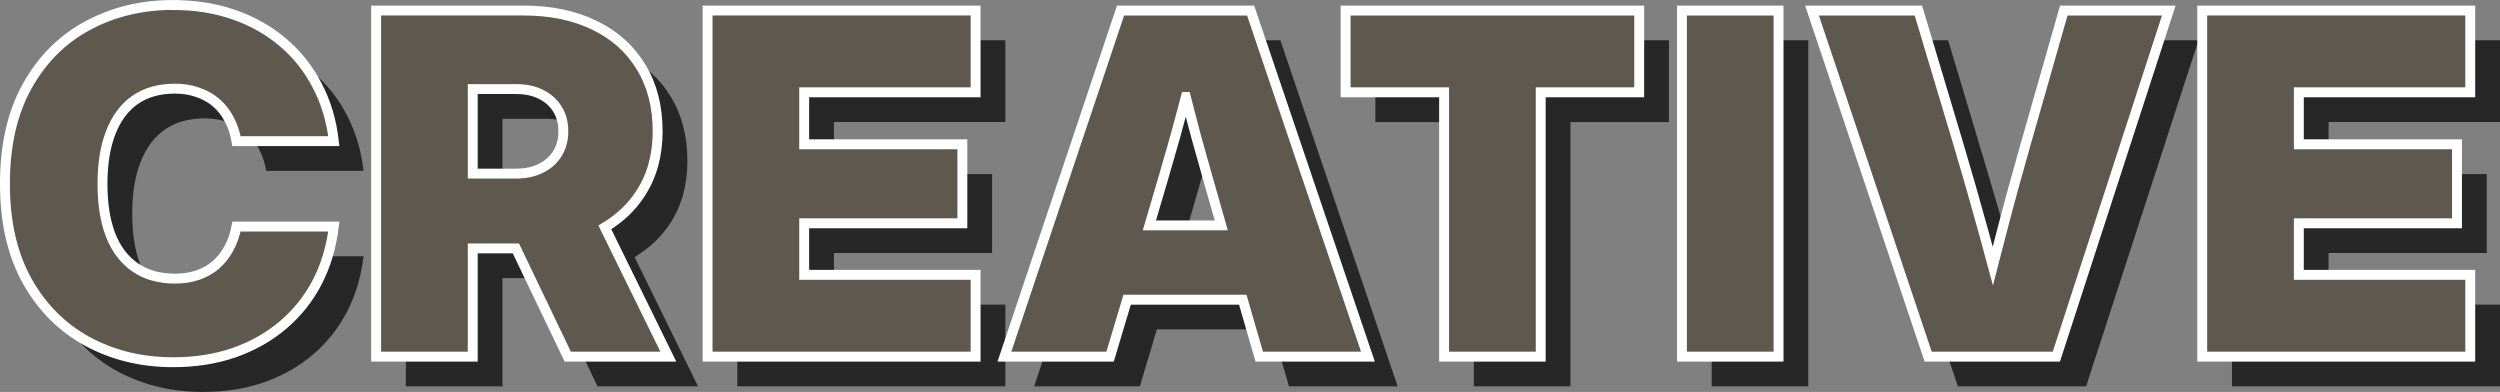 <?xml version="1.0" encoding="UTF-8" standalone="no"?> <svg xmlns="http://www.w3.org/2000/svg" xmlns:svg="http://www.w3.org/2000/svg" width="133.491mm" height="20.927mm" viewBox="0 0 133.491 20.927" version="1.1" id="svg1"><rect x="0" y="0" width="133.491" height="20.927" fill="#808080" stroke="none"/><defs id="defs1"></defs><g id="layer1" transform="translate(-35.885,-166.722)"><path id="path15" style="font-style:normal;font-variant:normal;font-weight:normal;font-stretch:normal;font-size:25.4px;line-height:0.7;font-family:'Inter Variable';-inkscape-font-specification:'Inter Variable, @opsz=32.0,wght=900';font-variant-ligatures:normal;font-variant-caps:normal;font-variant-numeric:normal;font-variant-east-asian:normal;font-variation-settings:'opsz' 32, 'wght' 900;letter-spacing:0.794px;fill:#272727;fill-opacity:1;stroke:none;stroke-width:0.529;stroke-dasharray:none;stroke-opacity:1;paint-order:stroke fill markers" d="m 46.717,168.574 c -1.678,0 -3.2,0.368 -4.564,1.104 -1.356,0.728 -2.431,1.802 -3.225,3.225 -0.794,1.422 -1.191,3.163 -1.191,5.221 0,2.042 0.397,3.774 1.191,5.197 0.794,1.414 1.869,2.489 3.225,3.225 1.364,0.736 2.886,1.104 4.564,1.104 1.182,0 2.265,-0.17 3.249,-0.508 0.992,-0.347 1.864,-0.839 2.617,-1.476 0.752,-0.637 1.36,-1.397 1.823,-2.282 0.463,-0.893 0.761,-1.885 0.893,-2.977 h -5.197 c -0.083,0.43 -0.219,0.819 -0.409,1.166 -0.182,0.339 -0.413,0.633 -0.695,0.881 -0.281,0.24 -0.604,0.422 -0.967,0.546 -0.364,0.124 -0.769,0.186 -1.215,0.186 -0.835,0 -1.542,-0.198 -2.121,-0.595 -0.579,-0.397 -1.017,-0.972 -1.315,-1.724 -0.289,-0.752 -0.434,-1.666 -0.434,-2.741 0,-1.083 0.149,-2.001 0.446,-2.753 0.298,-0.761 0.732,-1.339 1.302,-1.736 0.579,-0.397 1.286,-0.595 2.121,-0.595 0.446,0 0.852,0.066 1.215,0.198 0.372,0.124 0.699,0.306 0.98,0.546 0.281,0.24 0.513,0.533 0.695,0.881 0.19,0.347 0.322,0.74 0.397,1.178 h 5.197 c -0.124,-1.091 -0.422,-2.084 -0.893,-2.977 -0.463,-0.893 -1.071,-1.658 -1.823,-2.294 -0.744,-0.637 -1.612,-1.129 -2.604,-1.476 -0.992,-0.347 -2.079,-0.521 -3.262,-0.521 z m 10.84,0.298 v 18.479 h 5.159 v -5.779 h 2.303 l 2.77,5.779 h 5.37 l -3.389,-6.901 c 0.79,-0.474 1.427,-1.072 1.901,-1.806 0.612,-0.934 0.918,-2.042 0.918,-3.324 0,-1.323 -0.294,-2.464 -0.881,-3.423 -0.579,-0.967 -1.406,-1.712 -2.48,-2.232 -1.075,-0.529 -2.348,-0.794 -3.82,-0.794 z m 17.698,0 v 18.479 h 14.312 v -4.366 h -9.153 v -2.753 h 8.446 v -4.217 h -8.446 v -2.778 h 9.153 v -4.366 z m 22.051,0 -6.201,18.479 h 5.643 l 0.91,-3.039 h 6.175 l 0.878,3.039 h 5.804 l -6.263,-18.479 z m 12.018,0 v 4.366 h 5.259 v 14.114 h 5.159 v -14.114 h 5.259 v -4.366 z m 17.959,0 v 18.479 h 5.159 v -18.479 z m 6.945,0 6.201,18.479 h 6.846 l 6.003,-18.479 h -5.606 l -2.046,7.169 c -0.446,1.554 -0.872,3.113 -1.277,4.676 -0.157,0.602 -0.31,1.203 -0.466,1.805 -0.164,-0.602 -0.323,-1.203 -0.489,-1.805 -0.43,-1.563 -0.876,-3.121 -1.339,-4.676 l -2.146,-7.169 z m 20.836,0 v 18.479 h 14.312 v -4.366 h -9.153 v -2.753 h 8.446 v -4.217 h -8.446 v -2.778 h 9.153 v -4.366 z m -92.348,4.192 h 2.307 c 0.521,0 0.967,0.095 1.339,0.285 0.38,0.19 0.674,0.455 0.881,0.794 0.207,0.331 0.31,0.723 0.31,1.178 0,0.446 -0.103,0.839 -0.31,1.178 -0.207,0.339 -0.5,0.604 -0.881,0.794 -0.372,0.19 -0.819,0.285 -1.339,0.285 h -2.307 z m 38.077,0.42 c 0.182,0.696 0.357,1.424 0.544,2.098 0.422,1.513 0.856,3.047 1.302,4.601 l 0.046,0.161 h -3.84 l 0.048,-0.161 c 0.463,-1.554 0.91,-3.088 1.339,-4.601 0.19,-0.674 0.373,-1.401 0.56,-2.098 z"></path><path id="text15" style="font-style:normal;font-variant:normal;font-weight:normal;font-stretch:normal;font-size:25.4px;line-height:0.7;font-family:'Inter Variable';-inkscape-font-specification:'Inter Variable, @opsz=32.0,wght=900';font-variant-ligatures:normal;font-variant-caps:normal;font-variant-numeric:normal;font-variant-east-asian:normal;font-variation-settings:'opsz' 32, 'wght' 900;letter-spacing:0.794px;fill:#5f584f;fill-opacity:1;stroke:#ffffff;stroke-width:0.529;stroke-dasharray:none;stroke-opacity:1;paint-order:stroke fill markers" d="m 45.129,166.987 c -1.678,0 -3.2,0.368 -4.564,1.104 -1.356,0.728 -2.431,1.802 -3.225,3.225 -0.794,1.422 -1.191,3.163 -1.191,5.221 0,2.042 0.397,3.774 1.191,5.197 0.794,1.414 1.869,2.489 3.225,3.225 1.364,0.736 2.886,1.104 4.564,1.104 1.182,0 2.265,-0.17 3.249,-0.508 0.992,-0.347 1.864,-0.839 2.617,-1.476 0.752,-0.637 1.36,-1.397 1.823,-2.282 0.463,-0.893 0.761,-1.885 0.893,-2.977 h -5.197 c -0.083,0.43 -0.219,0.819 -0.409,1.166 -0.182,0.339 -0.413,0.633 -0.695,0.881 -0.281,0.24 -0.604,0.422 -0.967,0.546 -0.364,0.124 -0.769,0.186 -1.215,0.186 -0.835,0 -1.542,-0.198 -2.121,-0.595 -0.579,-0.397 -1.017,-0.972 -1.315,-1.724 -0.289,-0.752 -0.434,-1.666 -0.434,-2.741 0,-1.083 0.149,-2.001 0.446,-2.753 0.298,-0.761 0.732,-1.339 1.302,-1.736 0.579,-0.397 1.286,-0.595 2.121,-0.595 0.446,0 0.852,0.066 1.215,0.198 0.372,0.124 0.699,0.306 0.98,0.546 0.281,0.24 0.513,0.533 0.695,0.881 0.19,0.347 0.322,0.74 0.397,1.178 h 5.197 c -0.124,-1.091 -0.422,-2.084 -0.893,-2.977 -0.463,-0.893 -1.071,-1.658 -1.823,-2.294 -0.744,-0.637 -1.612,-1.129 -2.604,-1.476 -0.992,-0.347 -2.079,-0.521 -3.262,-0.521 z m 10.84,0.298 v 18.479 h 5.159 v -5.779 h 2.303 l 2.77,5.779 h 5.37 l -3.389,-6.901 c 0.79,-0.474 1.427,-1.072 1.901,-1.806 0.612,-0.934 0.918,-2.042 0.918,-3.324 0,-1.323 -0.294,-2.464 -0.881,-3.423 -0.579,-0.967 -1.406,-1.712 -2.48,-2.232 -1.075,-0.529 -2.348,-0.794 -3.82,-0.794 z m 17.698,0 v 18.479 h 14.312 v -4.366 h -9.153 v -2.753 h 8.446 v -4.217 h -8.446 v -2.778 h 9.153 v -4.366 z m 22.051,0 -6.201,18.479 h 5.643 l 0.91,-3.039 h 6.175 l 0.878,3.039 h 5.804 l -6.263,-18.479 z m 12.018,0 v 4.366 h 5.259 v 14.114 h 5.159 v -14.114 h 5.259 v -4.366 z m 17.959,0 v 18.479 h 5.159 v -18.479 z m 6.945,0 6.201,18.479 h 6.846 l 6.003,-18.479 h -5.606 l -2.046,7.169 c -0.446,1.554 -0.872,3.113 -1.277,4.676 -0.157,0.602 -0.31,1.203 -0.466,1.805 -0.164,-0.602 -0.323,-1.203 -0.489,-1.805 -0.43,-1.563 -0.876,-3.121 -1.339,-4.676 l -2.146,-7.169 z m 20.836,0 v 18.479 h 14.312 v -4.366 h -9.153 v -2.753 h 8.446 v -4.217 h -8.446 v -2.778 h 9.153 v -4.366 z m -92.348,4.192 h 2.307 c 0.521,0 0.967,0.095 1.339,0.285 0.38,0.19 0.674,0.455 0.881,0.794 0.207,0.331 0.31,0.723 0.31,1.178 0,0.446 -0.103,0.839 -0.31,1.178 -0.207,0.339 -0.5,0.604 -0.881,0.794 -0.372,0.19 -0.819,0.285 -1.339,0.285 h -2.307 z m 38.077,0.42 c 0.182,0.696 0.357,1.424 0.544,2.098 0.422,1.513 0.856,3.047 1.302,4.601 l 0.046,0.161 h -3.84 l 0.048,-0.161 c 0.463,-1.554 0.91,-3.088 1.339,-4.601 0.19,-0.674 0.373,-1.401 0.56,-2.098 z"></path></g></svg> 